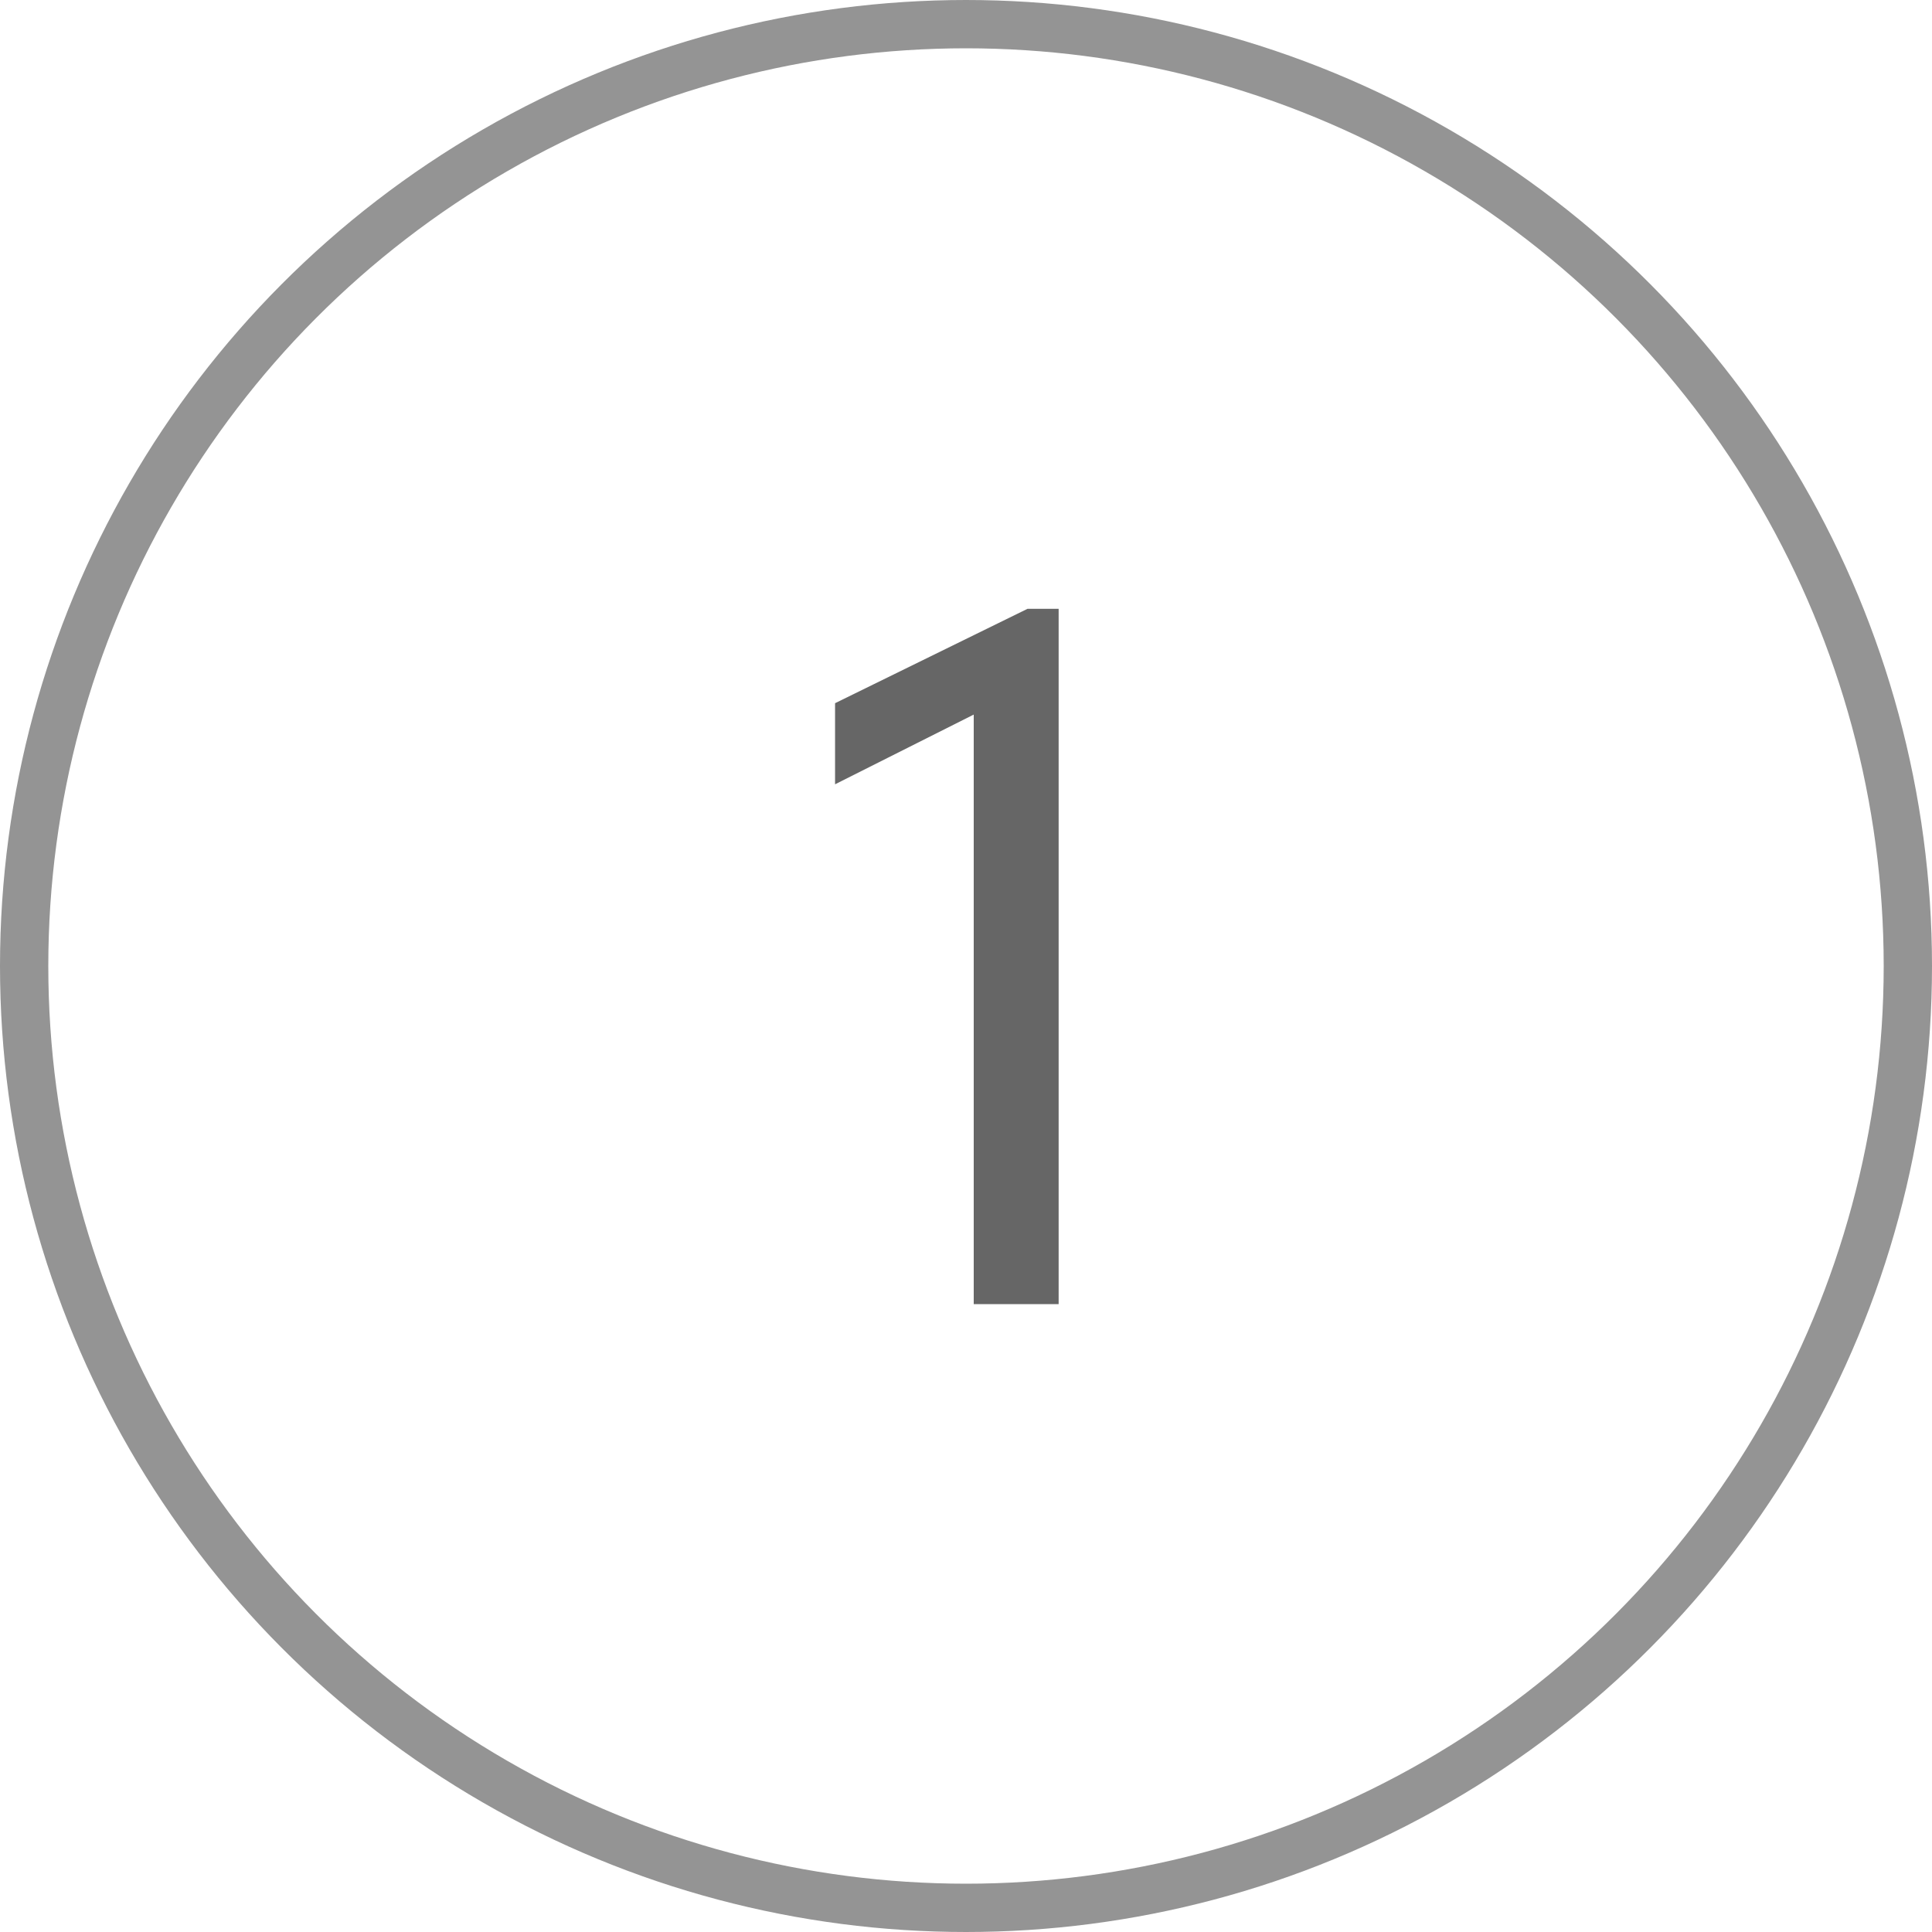 <?xml version="1.0" encoding="UTF-8"?> <svg xmlns="http://www.w3.org/2000/svg" width="40" height="40" viewBox="0 0 40 40" fill="none"><circle cx="20" cy="20" r="19.5" stroke="#949494"></circle><path d="M20.16 27V14.168L20.551 14.598L17.289 16.238V14.559L21.273 12.605H21.918V27H20.16Z" fill="#666666"></path></svg> 